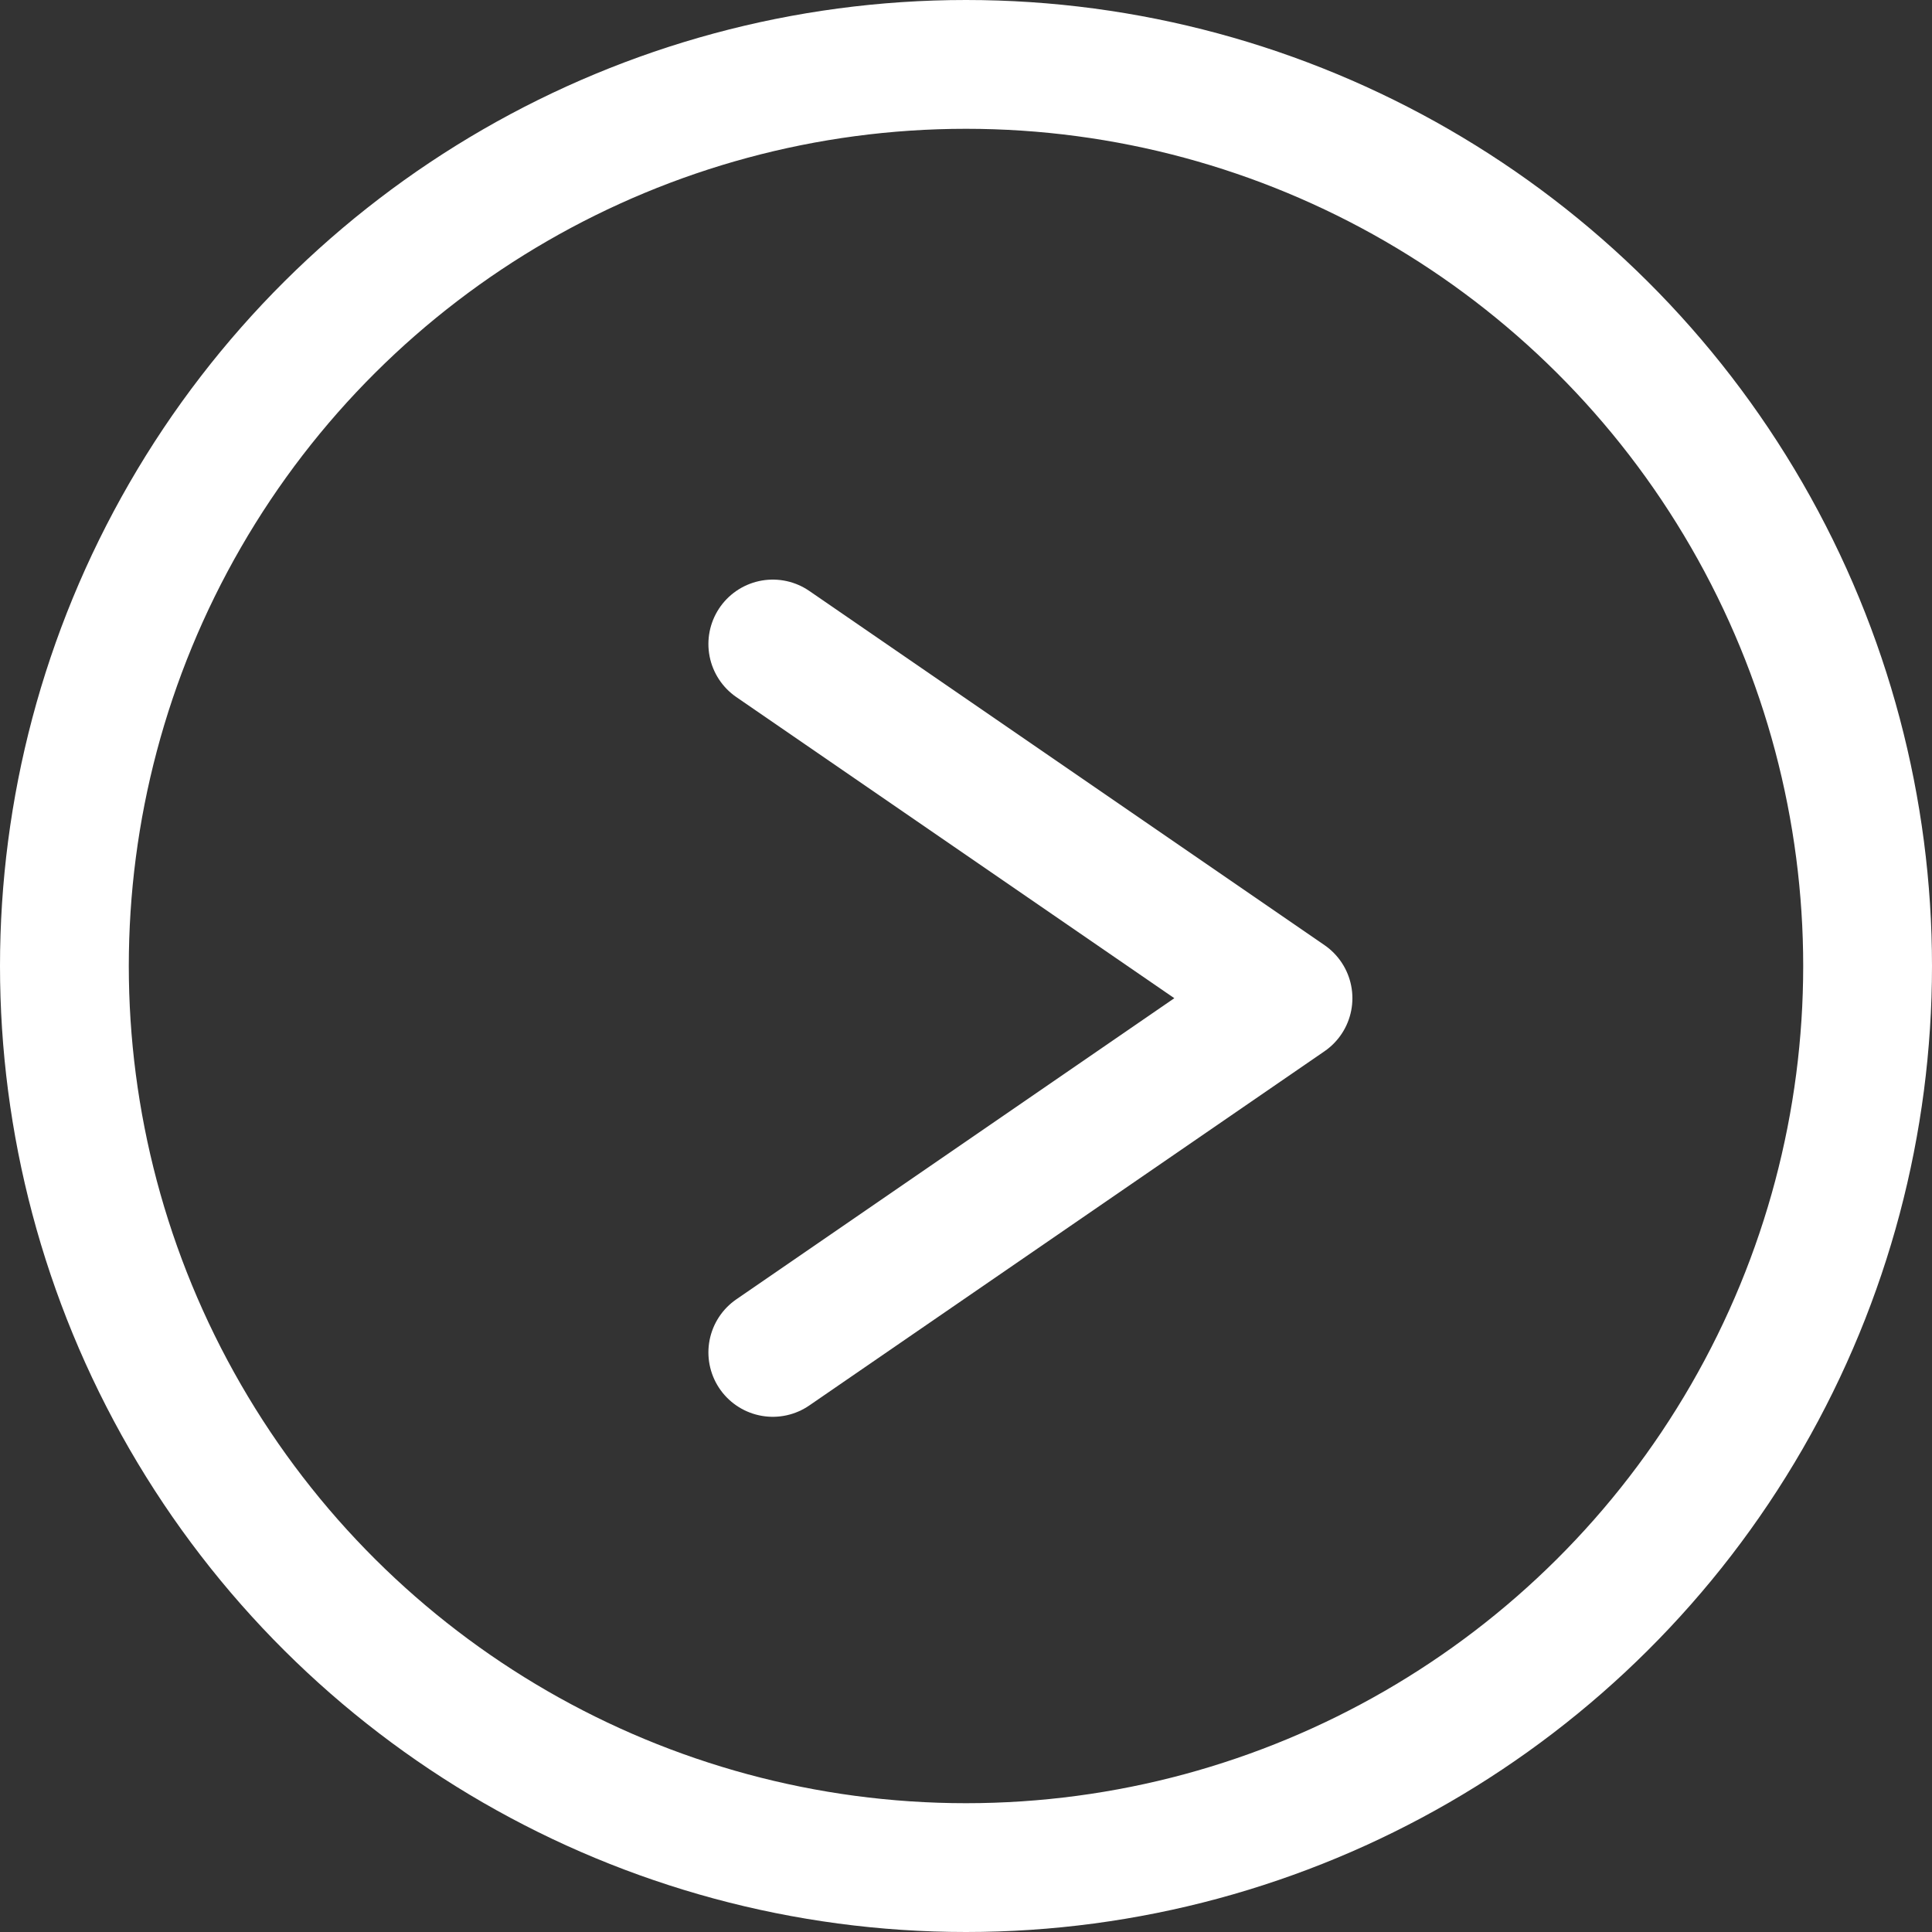 <svg width="30" height="30" viewBox="0 0 30 30" fill="none" xmlns="http://www.w3.org/2000/svg">
<rect x="0" y="0" width="30" height="30" fill="#333333" stroke="none"/>
<circle cx="15" cy="15" r="14" transform="rotate(-90 15 15)" stroke="white" stroke-width="2"/>
<path d="M12 21L20 15.5L12 10" stroke="white" stroke-width="2" stroke-linecap="round" stroke-linejoin="round"/>
</svg>
